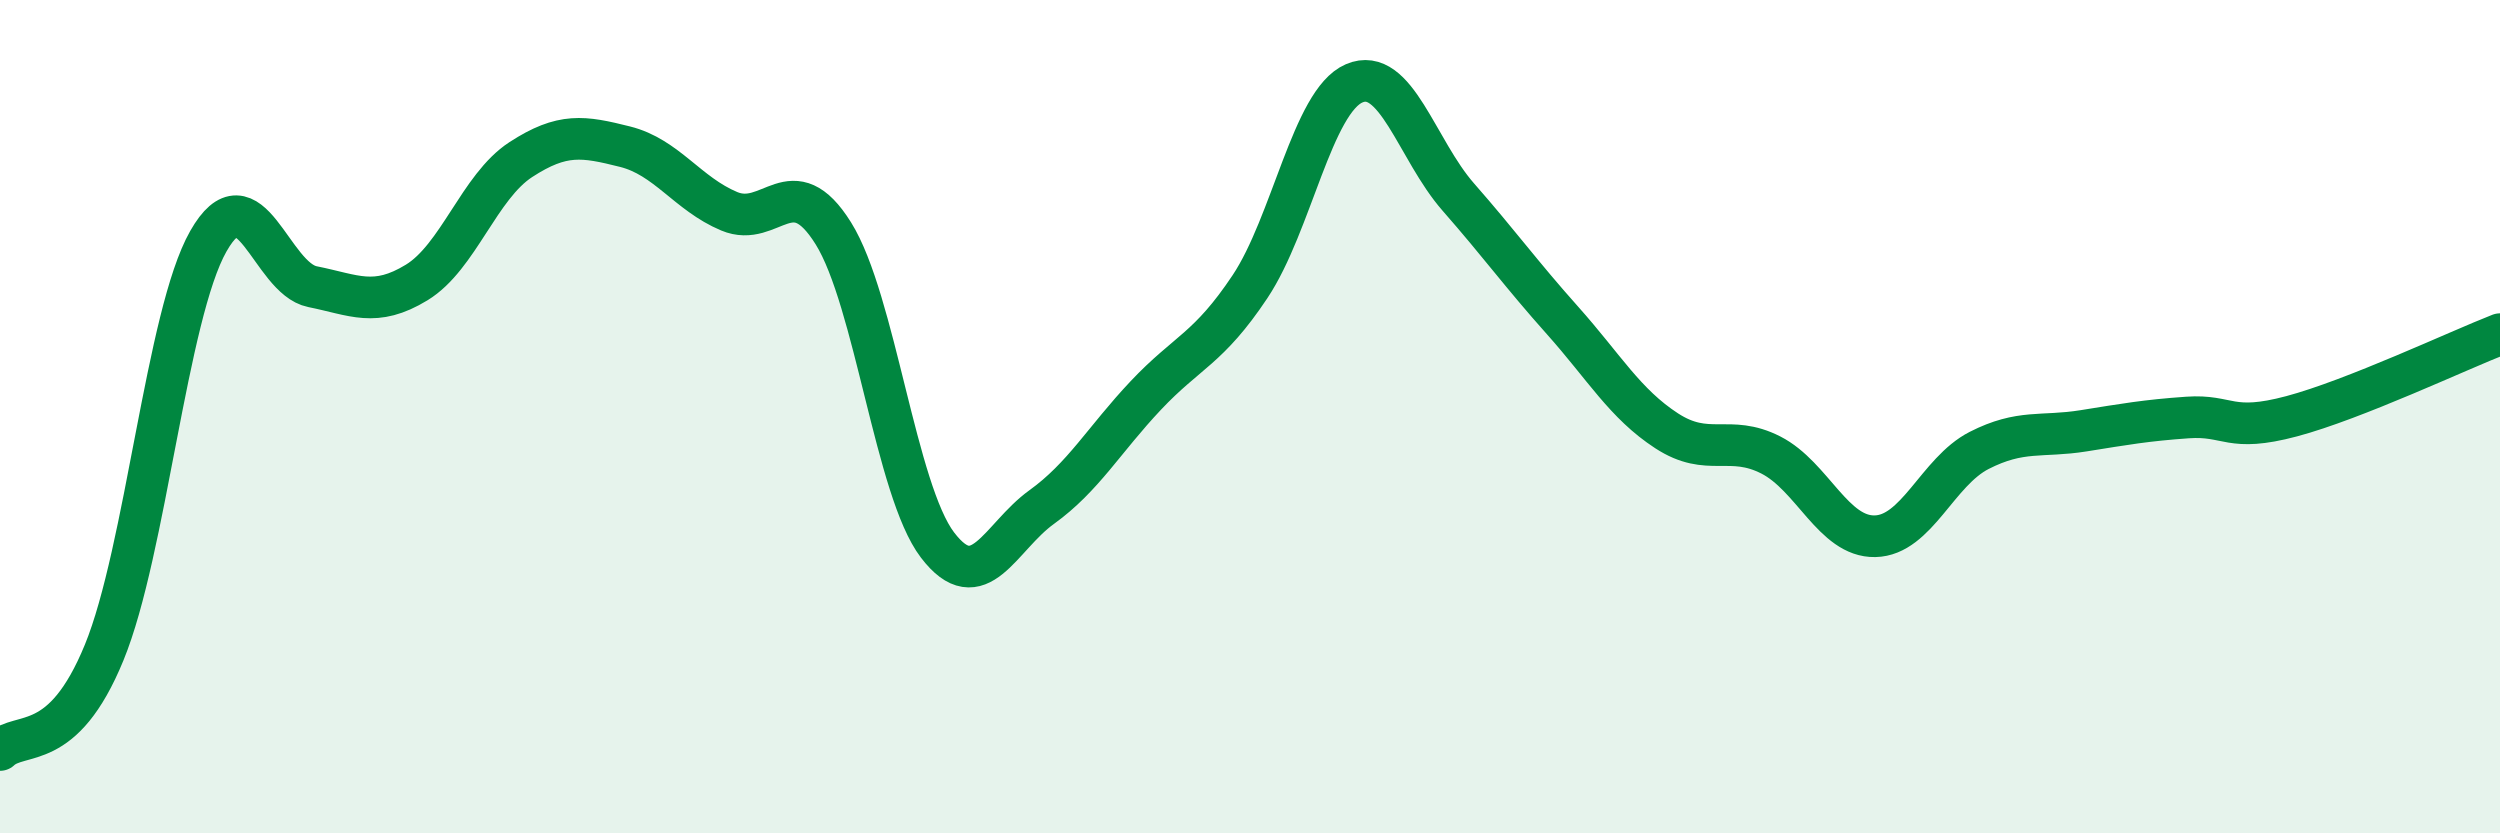 
    <svg width="60" height="20" viewBox="0 0 60 20" xmlns="http://www.w3.org/2000/svg">
      <path
        d="M 0,18 C 0.5,17.53 1.5,18.1 2.5,15.66 C 3.5,13.22 4,7.55 5,5.79 C 6,4.03 6.5,6.68 7.5,6.88 C 8.5,7.08 9,7.39 10,6.78 C 11,6.17 11.5,4.48 12.5,3.83 C 13.5,3.18 14,3.27 15,3.52 C 16,3.77 16.5,4.65 17.5,5.07 C 18.5,5.49 19,4 20,5.6 C 21,7.2 21.5,11.77 22.5,13.08 C 23.5,14.39 24,12.89 25,12.17 C 26,11.45 26.5,10.55 27.5,9.49 C 28.5,8.43 29,8.38 30,6.88 C 31,5.38 31.5,2.43 32.5,2 C 33.5,1.57 34,3.59 35,4.73 C 36,5.87 36.5,6.57 37.5,7.69 C 38.5,8.81 39,9.69 40,10.34 C 41,10.99 41.5,10.41 42.5,10.92 C 43.5,11.43 44,12.89 45,12.87 C 46,12.85 46.5,11.32 47.5,10.81 C 48.5,10.3 49,10.5 50,10.34 C 51,10.18 51.5,10.09 52.5,10.02 C 53.5,9.95 53.5,10.39 55,9.99 C 56.5,9.59 59,8.41 60,8.02L60 20L0 20Z"
        fill="#008740"
        opacity="0.1"
        stroke-linecap="round"
        stroke-linejoin="round"
      />
      <path
        d="M 0,18 C 0.5,17.53 1.5,18.1 2.5,15.66 C 3.5,13.22 4,7.55 5,5.79 C 6,4.03 6.5,6.68 7.5,6.88 C 8.5,7.08 9,7.39 10,6.78 C 11,6.17 11.5,4.48 12.5,3.83 C 13.5,3.18 14,3.27 15,3.52 C 16,3.77 16.5,4.65 17.5,5.07 C 18.5,5.49 19,4 20,5.6 C 21,7.2 21.5,11.77 22.5,13.08 C 23.5,14.39 24,12.89 25,12.17 C 26,11.45 26.5,10.55 27.5,9.49 C 28.5,8.43 29,8.38 30,6.88 C 31,5.38 31.5,2.43 32.5,2 C 33.5,1.57 34,3.59 35,4.73 C 36,5.87 36.5,6.57 37.5,7.69 C 38.5,8.81 39,9.69 40,10.34 C 41,10.99 41.5,10.41 42.5,10.92 C 43.5,11.43 44,12.89 45,12.87 C 46,12.85 46.5,11.32 47.5,10.81 C 48.5,10.3 49,10.5 50,10.34 C 51,10.18 51.5,10.09 52.5,10.02 C 53.5,9.95 53.5,10.39 55,9.99 C 56.5,9.59 59,8.41 60,8.02"
        stroke="#008740"
        stroke-width="1"
        fill="none"
        stroke-linecap="round"
        stroke-linejoin="round"
      />
    </svg>
  